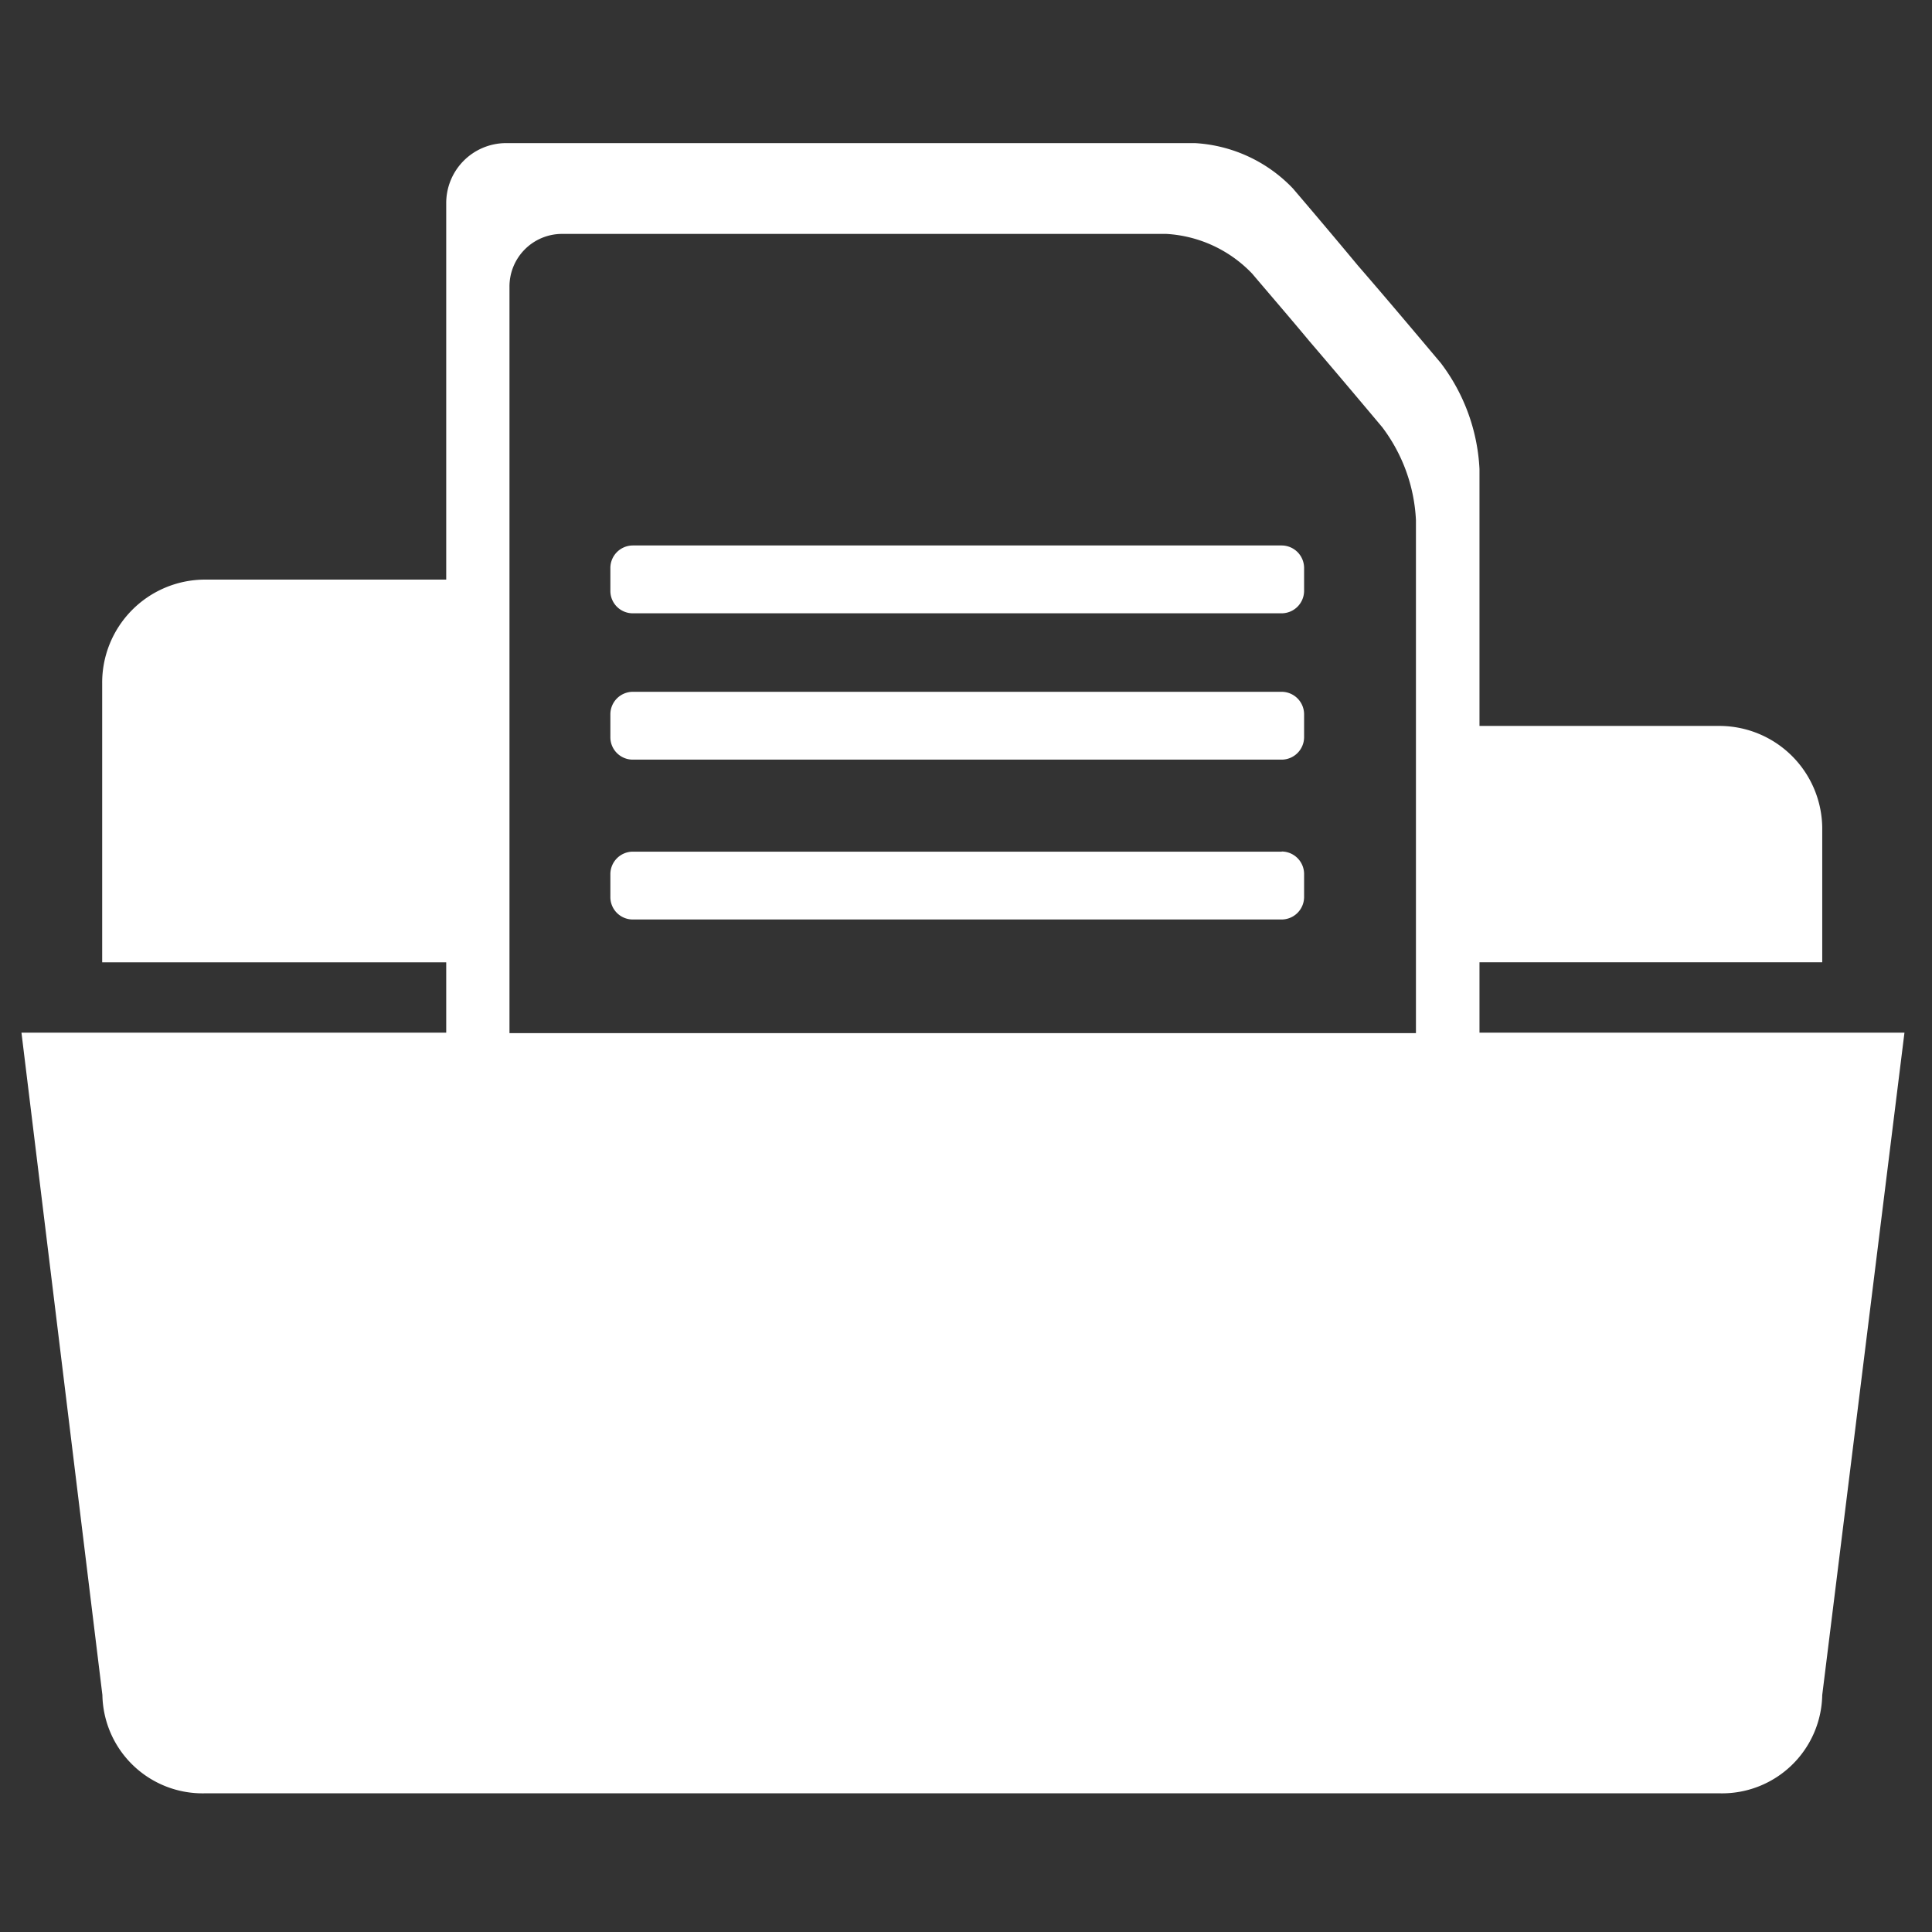 <svg xmlns="http://www.w3.org/2000/svg" width="27" height="27" viewBox="0 0 27 27"><rect x="0" y="0" width="27" height="27" fill="#333333" stroke="none"/><defs><style>.a{fill:none;}.b{fill:#fff;}</style></defs><g transform="translate(-1300 -2907)"><rect class="a" width="27" height="27" transform="translate(1300 2907)"/><path class="b" d="M82.876,129.131v-.983h4.79V126.3a1.439,1.439,0,0,0-1.425-1.455H82.876v-3.59a2.664,2.664,0,0,0-.541-1.482c-.385-.457-.767-.911-1.158-1.362-.3-.361-.6-.716-.908-1.077A2.053,2.053,0,0,0,78.9,116.7H69.263a.838.838,0,0,0-.827.842V122.8H65.059a1.439,1.439,0,0,0-1.431,1.449v3.9h4.808v.983H62.5l1.131,9.256a1.4,1.4,0,0,0,1.428,1.374H86.238a1.4,1.4,0,0,0,1.428-1.374l1.149-9.256H82.876Zm-13.556-.986v-9.436a.735.735,0,0,1,.728-.74H78.5a1.8,1.8,0,0,1,1.2.556c.268.316.535.625.8.944.343.4.68.8,1.016,1.2a2.337,2.337,0,0,1,.472,1.3v7.169H69.32Zm10.792-5.822H71.043a.315.315,0,0,0-.313.316v.316a.313.313,0,0,0,.313.316h9.069a.315.315,0,0,0,.313-.316v-.316A.315.315,0,0,0,80.112,122.323Zm0,2.045H71.043a.315.315,0,0,0-.313.316V125a.313.313,0,0,0,.313.316h9.069a.315.315,0,0,0,.313-.316v-.316A.315.315,0,0,0,80.112,124.368Zm0,2.234H71.043a.315.315,0,0,0-.313.316v.316a.313.313,0,0,0,.313.316h9.069a.315.315,0,0,0,.313-.316v-.316A.315.315,0,0,0,80.112,126.6Z" transform="translate(1237.8 2792.3)"/></g></svg>